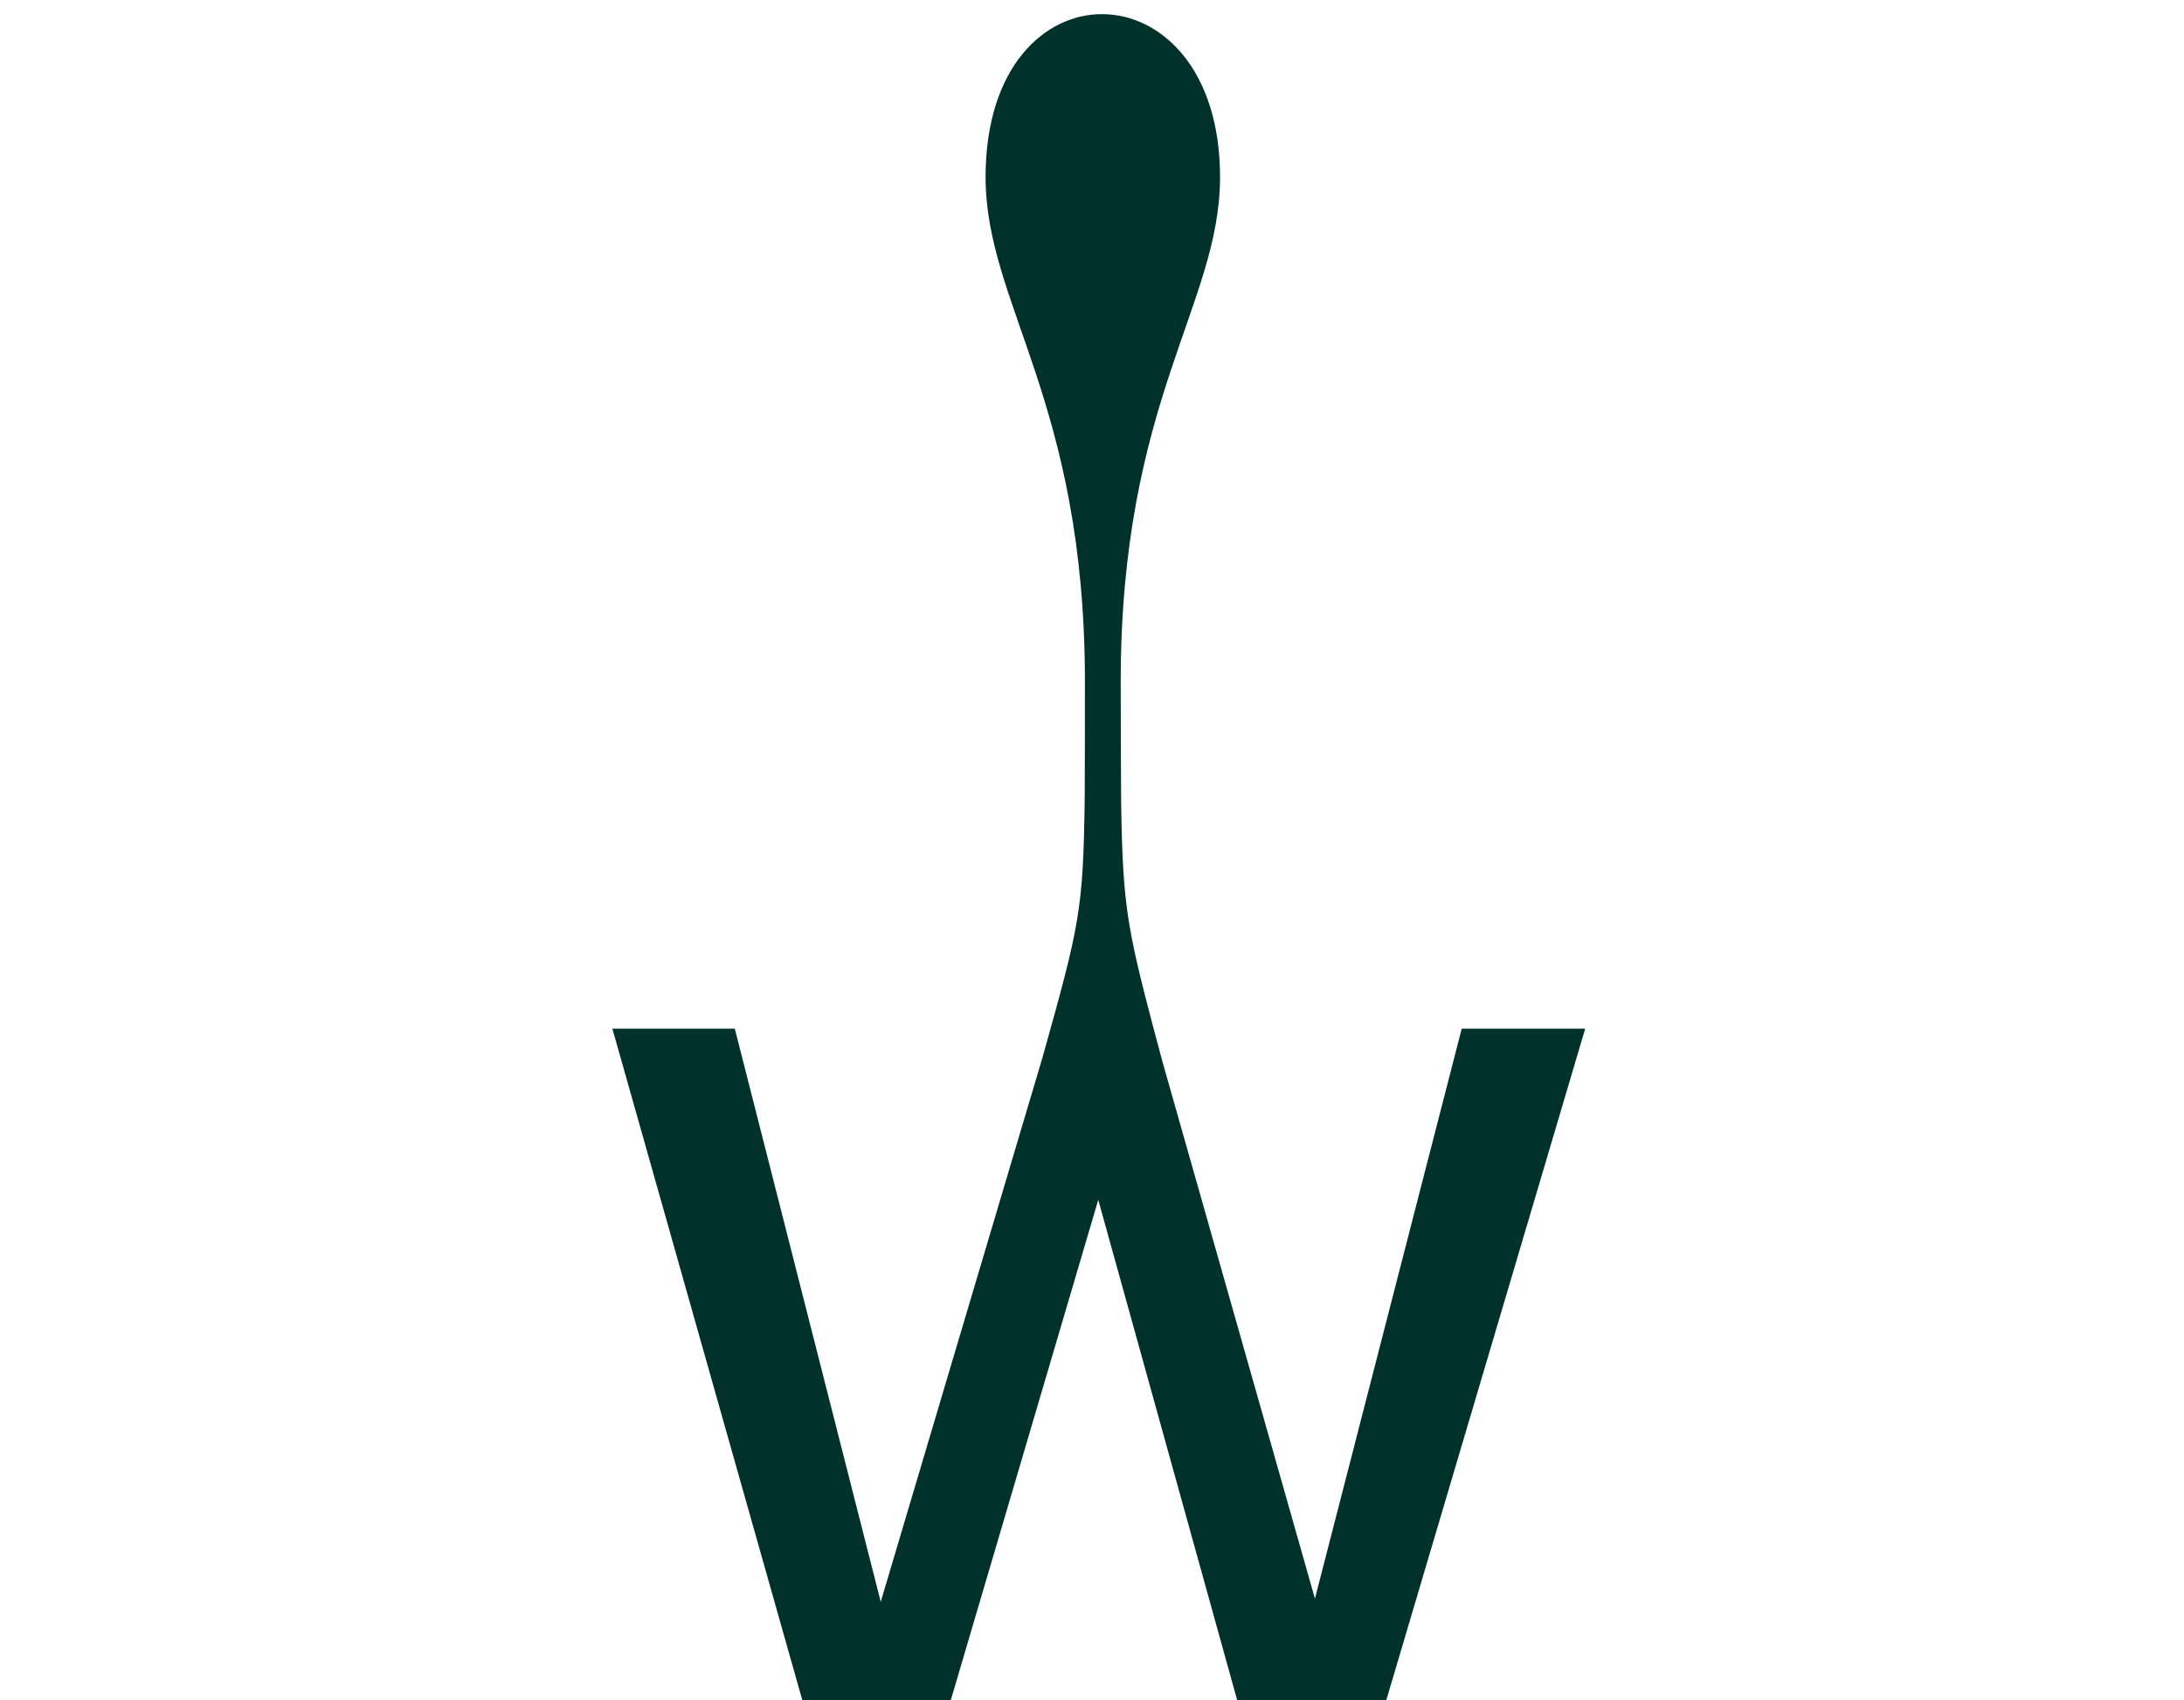 <svg xmlns="http://www.w3.org/2000/svg" xmlns:xlink="http://www.w3.org/1999/xlink" width="411" height="320" viewBox="0 0 411 320"><defs><clipPath id="clip-path"><rect id="Rectangle_185" data-name="Rectangle 185" width="411" height="320" transform="translate(-0.133 0.182)" fill="#fff"></rect></clipPath><clipPath id="clip-path-2"><path id="Path_109" data-name="Path 109" d="M0,0H988.481V1398.222H0Z" transform="translate(0)" fill="#00322b"></path></clipPath></defs><g id="Mask_Group_26" data-name="Mask Group 26" transform="translate(0.133 -0.183)" clip-path="url(#clip-path)"><g id="Page_1" data-name="Page 1" transform="translate(-288.651 -534.475)" clip-path="url(#clip-path-2)"><g id="Group_3" data-name="Group 3" transform="translate(403.761 537.321)"><path id="Object_4" data-name="Object 4" d="M1106.16,1473.724c0-52.971,18.693-70.947,18.693-94.982,0-40.5-44.123-41.253-44.123,0,0,23.995,18.694,42.011,18.694,94.982,0,4.464,0,18.335-.04,21.962-.279,21.085-.957,23.795-7.932,48.707L1061,1646.868l-27.462-107.856H1010.5l37.507,132.608,24.393-.2,29.535-100.2,27.821,100.2h24.593l39.221-132.409h-23.238l-27.622,107.258-28.738-101.2c-6.576-24.632-7.413-27.98-7.732-48.667C1106.2,1492.538,1106.16,1478.467,1106.16,1473.724Z" transform="translate(-1010.5 -1348.086)" fill="#00322b"></path></g></g></g></svg>